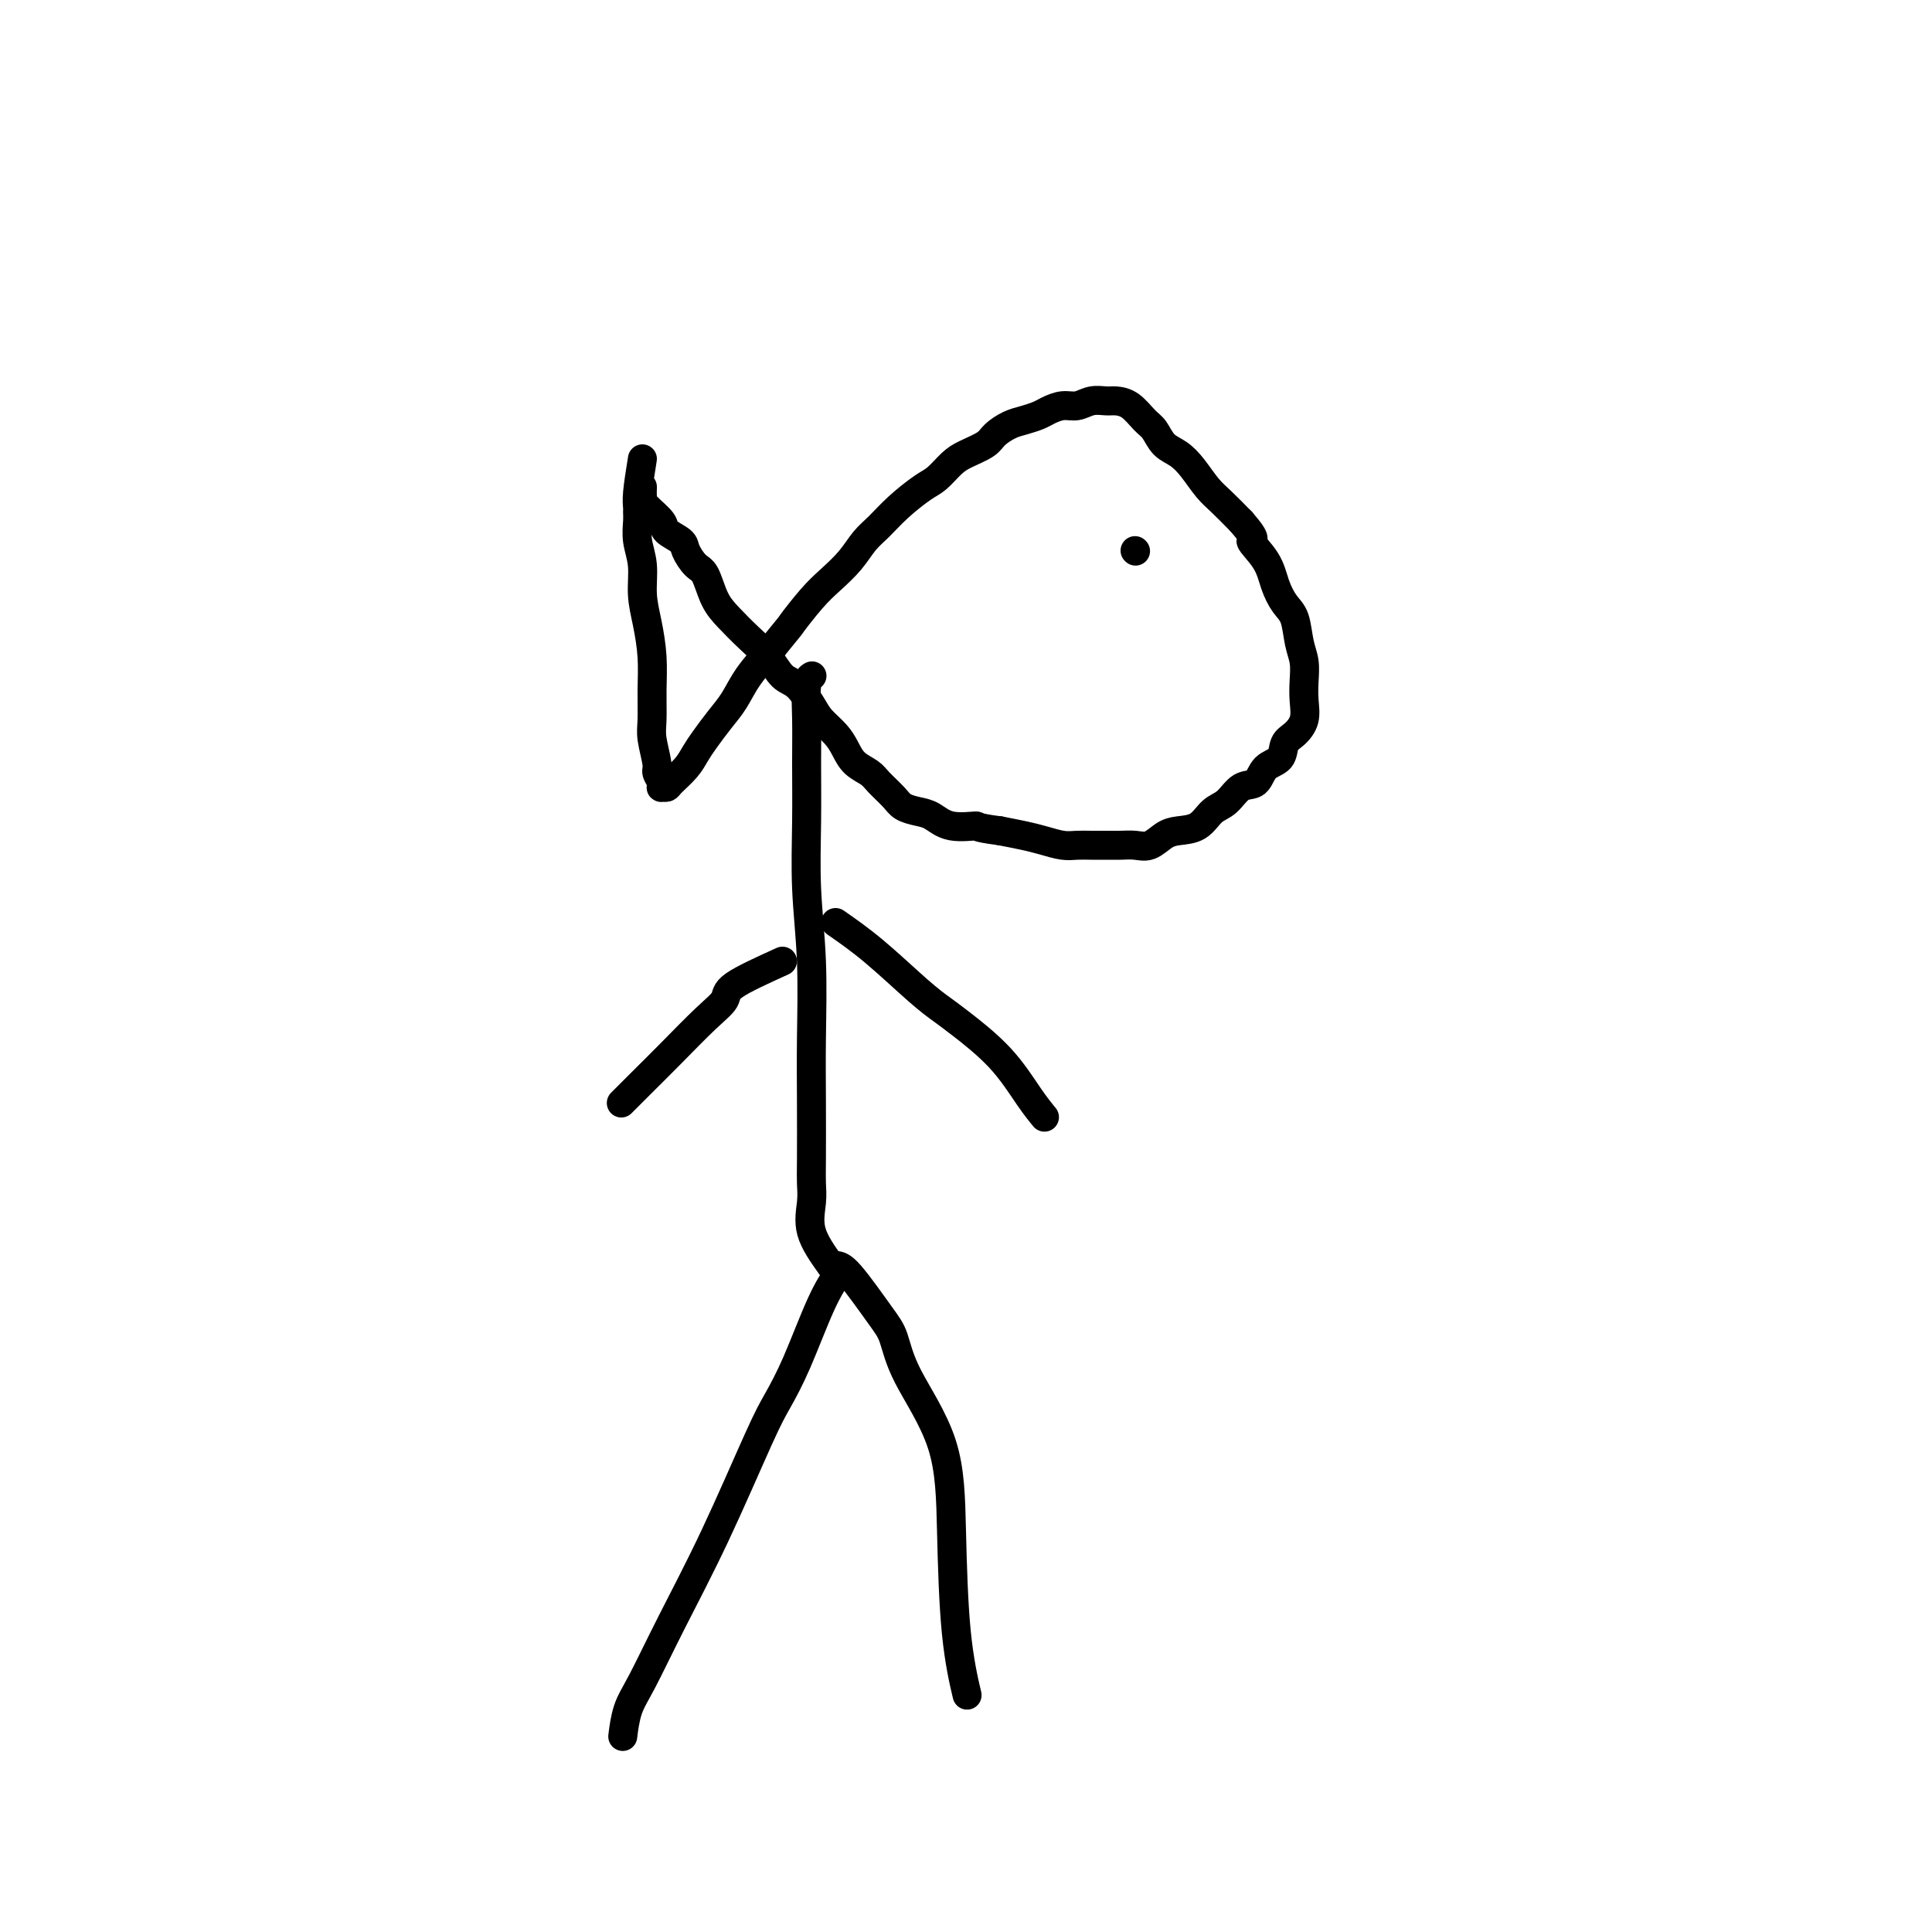 <svg viewBox='0 0 400 400' version='1.1' xmlns='http://www.w3.org/2000/svg' xmlns:xlink='http://www.w3.org/1999/xlink'><g fill='none' stroke='#000000' stroke-width='6' stroke-linecap='round' stroke-linejoin='round'><path d='M174,263c-1.228,1.812 -2.457,3.624 -4,7c-1.543,3.376 -3.401,8.316 -5,12c-1.599,3.684 -2.938,6.113 -4,8c-1.062,1.887 -1.846,3.234 -4,8c-2.154,4.766 -5.677,12.952 -9,20c-3.323,7.048 -6.446,12.958 -9,18c-2.554,5.042 -4.540,9.218 -6,12c-1.460,2.782 -2.393,4.172 -3,6c-0.607,1.828 -0.888,4.094 -1,5c-0.112,0.906 -0.056,0.453 0,0'/><path d='M173,262c0.669,0.049 1.339,0.098 3,2c1.661,1.902 4.315,5.659 6,8c1.685,2.341 2.401,3.268 3,5c0.599,1.732 1.082,4.269 3,8c1.918,3.731 5.271,8.654 7,14c1.729,5.346 1.835,11.113 2,18c0.165,6.887 0.391,14.893 1,21c0.609,6.107 1.603,10.316 2,12c0.397,1.684 0.199,0.842 0,0'/><path d='M172,262c-1.691,-2.380 -3.381,-4.761 -4,-7c-0.619,-2.239 -0.166,-4.338 0,-6c0.166,-1.662 0.046,-2.889 0,-4c-0.046,-1.111 -0.016,-2.107 0,-5c0.016,-2.893 0.018,-7.682 0,-12c-0.018,-4.318 -0.058,-8.164 0,-13c0.058,-4.836 0.212,-10.660 0,-16c-0.212,-5.340 -0.790,-10.194 -1,-15c-0.210,-4.806 -0.053,-9.565 0,-14c0.053,-4.435 0.000,-8.548 0,-12c-0.000,-3.452 0.051,-6.245 0,-9c-0.051,-2.755 -0.206,-5.473 0,-7c0.206,-1.527 0.773,-1.865 1,-2c0.227,-0.135 0.113,-0.068 0,0'/><path d='M173,191c2.496,1.738 4.991,3.476 8,6c3.009,2.524 6.531,5.833 9,8c2.469,2.167 3.884,3.190 5,4c1.116,0.810 1.932,1.405 4,3c2.068,1.595 5.389,4.190 8,7c2.611,2.810 4.511,5.833 6,8c1.489,2.167 2.568,3.476 3,4c0.432,0.524 0.216,0.262 0,0'/><path d='M162,199c-4.075,1.849 -8.150,3.697 -10,5c-1.850,1.303 -1.473,2.059 -2,3c-0.527,0.941 -1.956,2.067 -4,4c-2.044,1.933 -4.703,4.673 -7,7c-2.297,2.327 -4.234,4.242 -6,6c-1.766,1.758 -3.362,3.359 -4,4c-0.638,0.641 -0.319,0.320 0,0'/><path d='M133,95c-0.423,2.639 -0.847,5.279 -1,7c-0.153,1.721 -0.037,2.524 0,3c0.037,0.476 -0.005,0.625 0,1c0.005,0.375 0.057,0.975 0,2c-0.057,1.025 -0.222,2.474 0,4c0.222,1.526 0.830,3.130 1,5c0.170,1.870 -0.098,4.006 0,6c0.098,1.994 0.561,3.848 1,6c0.439,2.152 0.854,4.604 1,7c0.146,2.396 0.024,4.735 0,7c-0.024,2.265 0.050,4.456 0,6c-0.050,1.544 -0.223,2.442 0,4c0.223,1.558 0.844,3.776 1,5c0.156,1.224 -0.151,1.453 0,2c0.151,0.547 0.760,1.413 1,2c0.240,0.587 0.113,0.894 0,1c-0.113,0.106 -0.210,0.009 0,0c0.210,-0.009 0.727,0.070 1,0c0.273,-0.070 0.303,-0.290 1,-1c0.697,-0.710 2.063,-1.911 3,-3c0.937,-1.089 1.446,-2.068 2,-3c0.554,-0.932 1.154,-1.819 2,-3c0.846,-1.181 1.938,-2.657 3,-4c1.062,-1.343 2.094,-2.554 3,-4c0.906,-1.446 1.688,-3.127 3,-5c1.312,-1.873 3.156,-3.936 5,-6'/><path d='M160,134c4.272,-5.212 3.451,-4.243 4,-5c0.549,-0.757 2.467,-3.241 4,-5c1.533,-1.759 2.680,-2.794 4,-4c1.320,-1.206 2.811,-2.582 4,-4c1.189,-1.418 2.075,-2.879 3,-4c0.925,-1.121 1.889,-1.904 3,-3c1.111,-1.096 2.368,-2.506 4,-4c1.632,-1.494 3.638,-3.072 5,-4c1.362,-0.928 2.079,-1.207 3,-2c0.921,-0.793 2.046,-2.100 3,-3c0.954,-0.900 1.739,-1.393 3,-2c1.261,-0.607 2.999,-1.329 4,-2c1.001,-0.671 1.264,-1.293 2,-2c0.736,-0.707 1.943,-1.500 3,-2c1.057,-0.500 1.963,-0.707 3,-1c1.037,-0.293 2.206,-0.671 3,-1c0.794,-0.329 1.214,-0.610 2,-1c0.786,-0.390 1.939,-0.889 3,-1c1.061,-0.111 2.030,0.168 3,0c0.970,-0.168 1.940,-0.781 3,-1c1.060,-0.219 2.209,-0.043 3,0c0.791,0.043 1.222,-0.045 2,0c0.778,0.045 1.902,0.224 3,1c1.098,0.776 2.170,2.149 3,3c0.830,0.851 1.419,1.179 2,2c0.581,0.821 1.155,2.133 2,3c0.845,0.867 1.961,1.287 3,2c1.039,0.713 2.000,1.717 3,3c1.000,1.283 2.038,2.845 3,4c0.962,1.155 1.846,1.901 3,3c1.154,1.099 2.577,2.549 4,4'/><path d='M257,108c3.855,4.442 1.992,3.547 2,4c0.008,0.453 1.886,2.252 3,4c1.114,1.748 1.465,3.443 2,5c0.535,1.557 1.254,2.975 2,4c0.746,1.025 1.520,1.656 2,3c0.480,1.344 0.666,3.402 1,5c0.334,1.598 0.816,2.736 1,4c0.184,1.264 0.070,2.655 0,4c-0.070,1.345 -0.097,2.644 0,4c0.097,1.356 0.317,2.771 0,4c-0.317,1.229 -1.172,2.274 -2,3c-0.828,0.726 -1.628,1.134 -2,2c-0.372,0.866 -0.315,2.189 -1,3c-0.685,0.811 -2.112,1.108 -3,2c-0.888,0.892 -1.237,2.379 -2,3c-0.763,0.621 -1.940,0.376 -3,1c-1.060,0.624 -2.002,2.116 -3,3c-0.998,0.884 -2.052,1.158 -3,2c-0.948,0.842 -1.790,2.250 -3,3c-1.210,0.750 -2.788,0.842 -4,1c-1.212,0.158 -2.057,0.382 -3,1c-0.943,0.618 -1.985,1.630 -3,2c-1.015,0.370 -2.004,0.099 -3,0c-0.996,-0.099 -1.998,-0.026 -3,0c-1.002,0.026 -2.004,0.004 -3,0c-0.996,-0.004 -1.987,0.010 -3,0c-1.013,-0.010 -2.048,-0.044 -3,0c-0.952,0.044 -1.822,0.166 -3,0c-1.178,-0.166 -2.663,-0.622 -4,-1c-1.337,-0.378 -2.525,-0.680 -4,-1c-1.475,-0.320 -3.238,-0.660 -5,-1'/><path d='M207,172c-5.680,-0.720 -4.379,-1.018 -5,-1c-0.621,0.018 -3.162,0.354 -5,0c-1.838,-0.354 -2.972,-1.397 -4,-2c-1.028,-0.603 -1.951,-0.767 -3,-1c-1.049,-0.233 -2.224,-0.537 -3,-1c-0.776,-0.463 -1.153,-1.086 -2,-2c-0.847,-0.914 -2.165,-2.121 -3,-3c-0.835,-0.879 -1.186,-1.432 -2,-2c-0.814,-0.568 -2.090,-1.151 -3,-2c-0.910,-0.849 -1.454,-1.965 -2,-3c-0.546,-1.035 -1.094,-1.991 -2,-3c-0.906,-1.009 -2.170,-2.072 -3,-3c-0.830,-0.928 -1.225,-1.721 -2,-3c-0.775,-1.279 -1.929,-3.045 -3,-4c-1.071,-0.955 -2.058,-1.100 -3,-2c-0.942,-0.900 -1.838,-2.556 -3,-4c-1.162,-1.444 -2.590,-2.675 -4,-4c-1.410,-1.325 -2.802,-2.743 -4,-4c-1.198,-1.257 -2.203,-2.353 -3,-4c-0.797,-1.647 -1.388,-3.845 -2,-5c-0.612,-1.155 -1.247,-1.267 -2,-2c-0.753,-0.733 -1.624,-2.087 -2,-3c-0.376,-0.913 -0.259,-1.385 -1,-2c-0.741,-0.615 -2.342,-1.374 -3,-2c-0.658,-0.626 -0.372,-1.121 -1,-2c-0.628,-0.879 -2.168,-2.143 -3,-3c-0.832,-0.857 -0.955,-1.308 -1,-2c-0.045,-0.692 -0.013,-1.626 0,-2c0.013,-0.374 0.006,-0.187 0,0'/><path d='M235,114c0.000,0.000 0.100,0.100 0.1,0.1'/></g>
</svg>